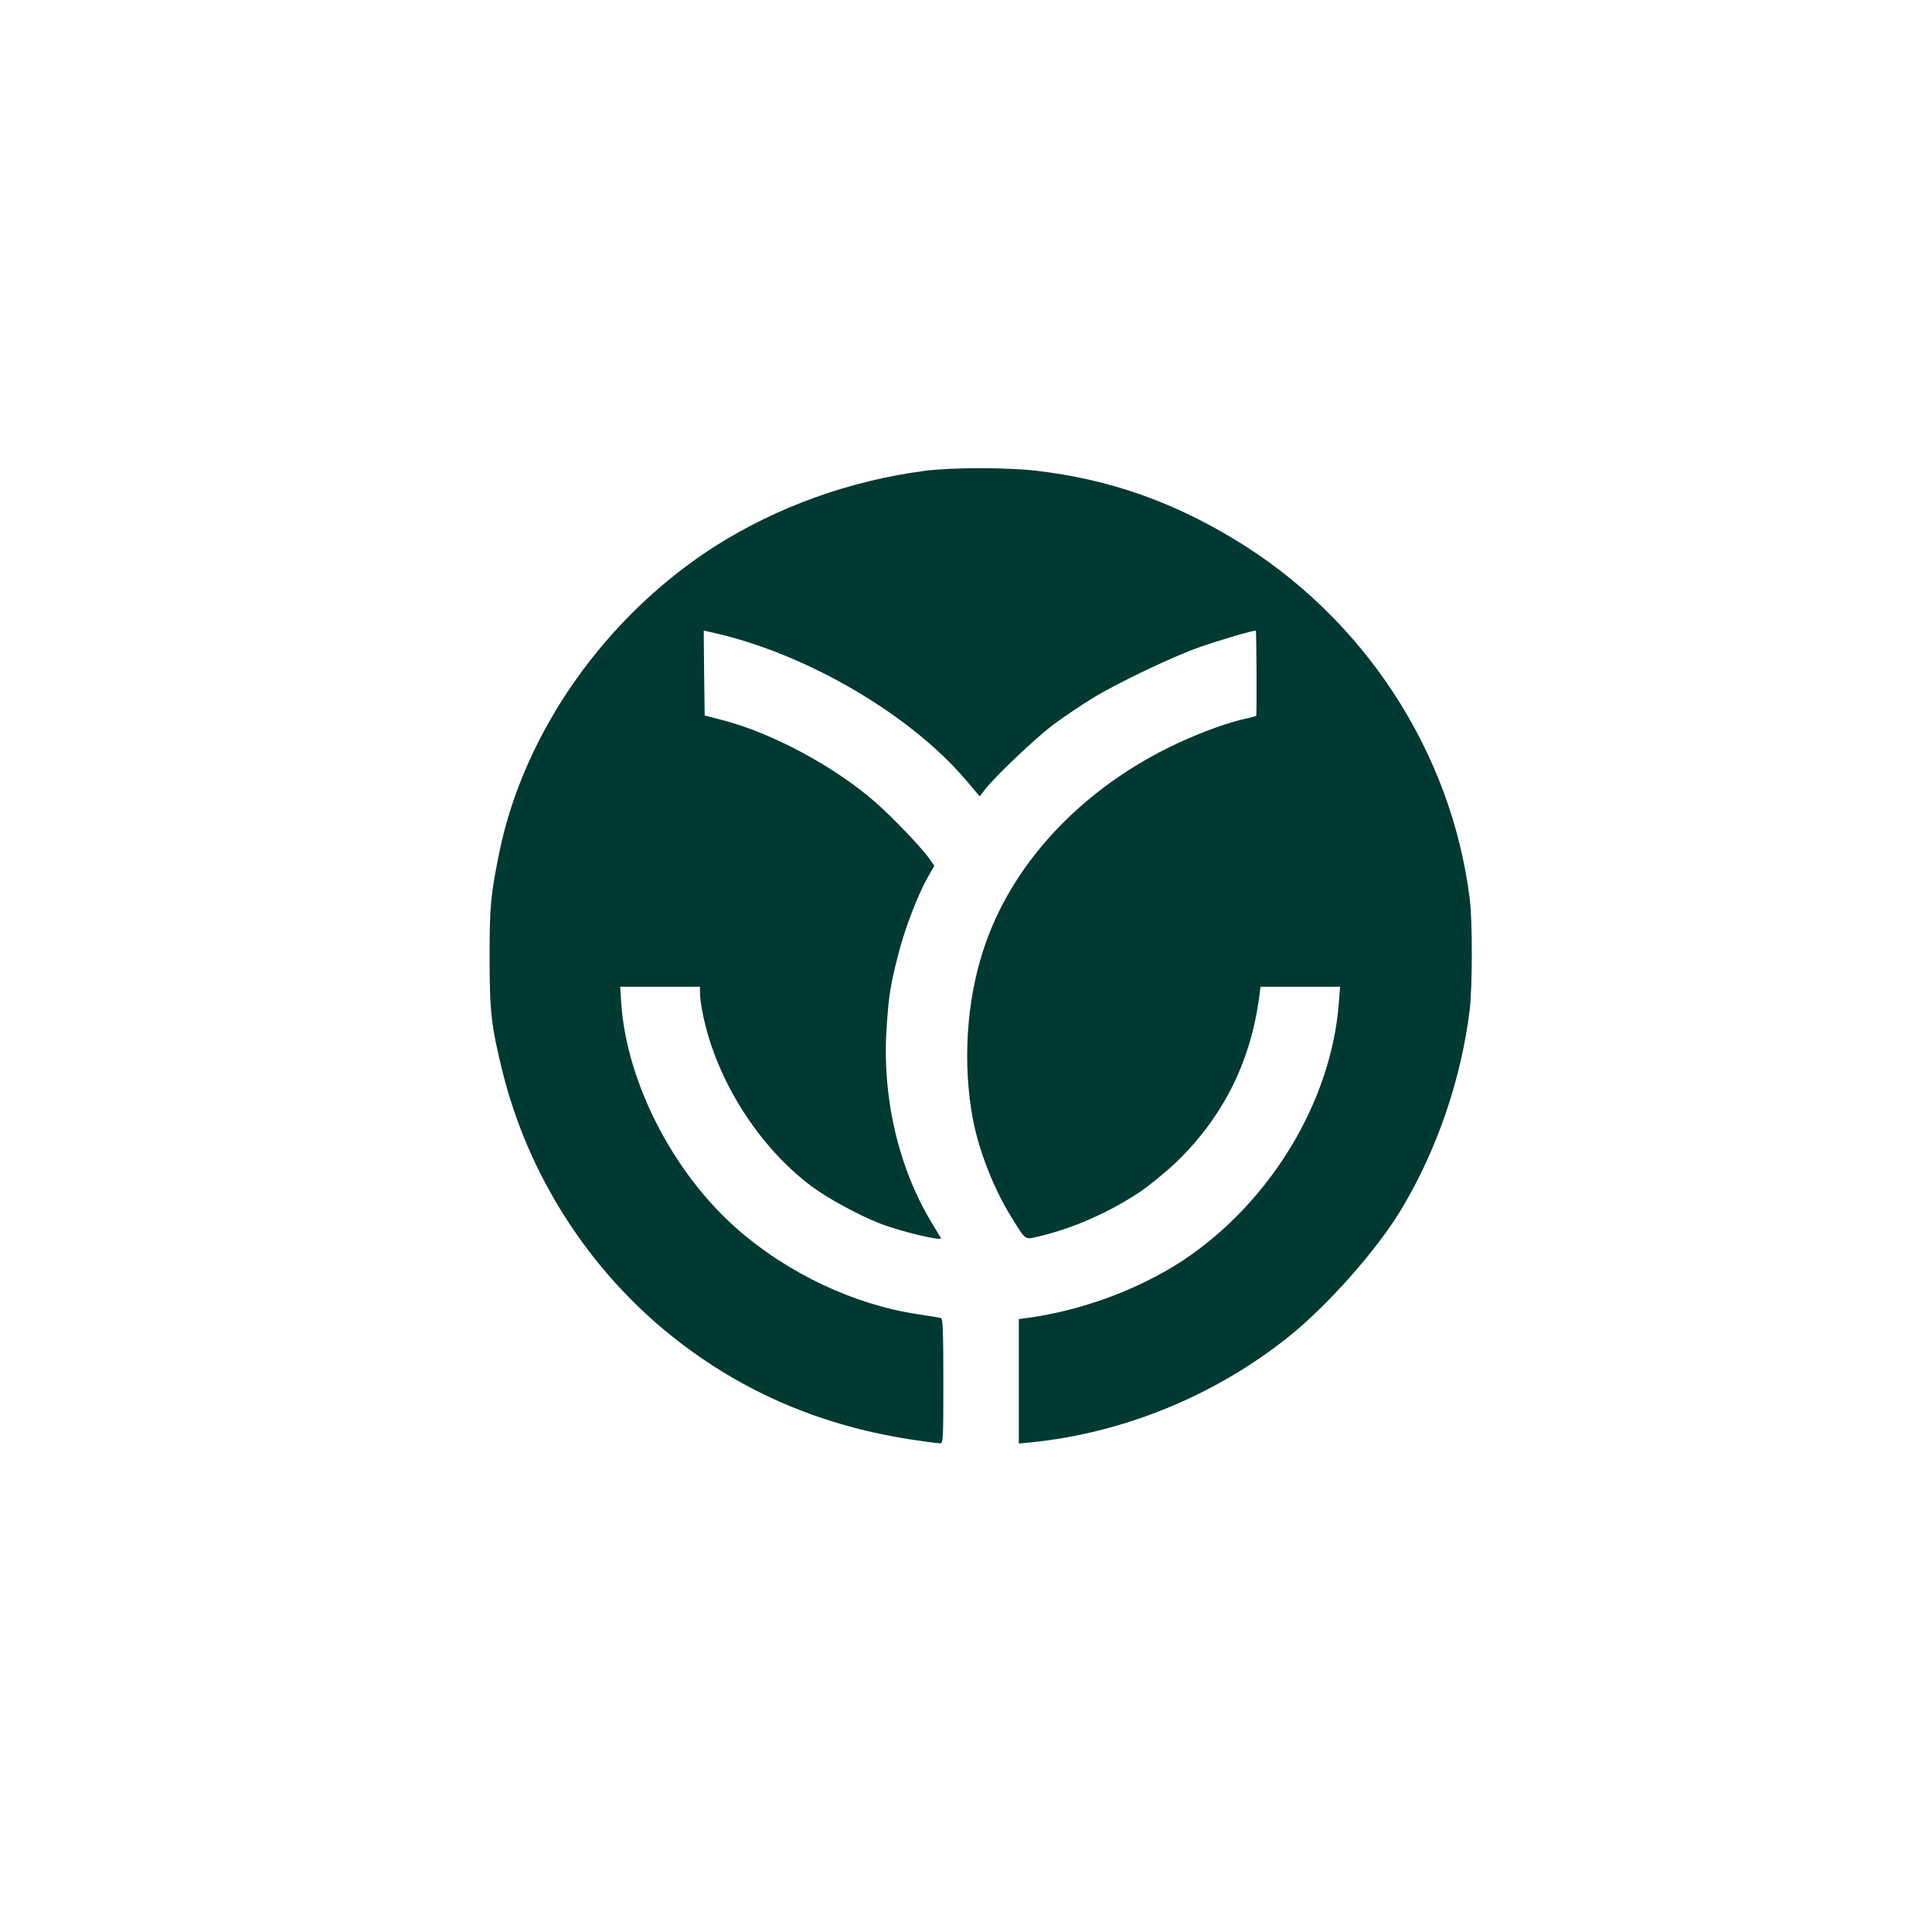 <?xml version="1.0" standalone="no"?>
<!DOCTYPE svg PUBLIC "-//W3C//DTD SVG 20010904//EN"
 "http://www.w3.org/TR/2001/REC-SVG-20010904/DTD/svg10.dtd">
<svg version="1.0" xmlns="http://www.w3.org/2000/svg"
 width="1024pt" height="1024pt" viewBox="0 0 1024 1024"
 preserveAspectRatio="xMidYMid meet">

<g transform="translate(0,1024) scale(0.1,-0.1)"
fill="#003932" stroke="none">
<path d="M4905 7745 c-399 -52 -782 -190 -1110 -397 -583 -370 -1019 -988
-1149 -1628 -46 -227 -51 -284 -51 -555 0 -288 9 -365 69 -607 137 -550 457
-1048 897 -1400 376 -300 805 -482 1304 -553 55 -8 108 -15 118 -15 16 0 17
22 17 330 0 256 -3 331 -12 334 -7 2 -61 11 -121 20 -337 50 -688 215 -956
449 -341 297 -588 776 -618 1196 l-6 91 212 0 211 0 0 -35 c0 -20 7 -71 16
-113 70 -344 293 -697 572 -907 88 -66 248 -153 364 -199 107 -42 335 -97 325
-78 -2 4 -25 42 -51 85 -177 294 -263 672 -236 1040 11 165 20 219 62 382 34
134 101 307 154 403 l36 63 -26 38 c-41 58 -193 217 -286 299 -216 189 -549
368 -810 435 l-95 25 -3 225 -2 225 62 -14 c490 -113 1034 -433 1327 -778 l74
-87 25 33 c50 67 270 276 367 349 56 41 152 106 215 144 129 78 418 216 555
264 97 35 296 93 301 88 4 -4 6 -448 2 -451 -2 -2 -36 -11 -77 -20 -104 -25
-257 -84 -391 -150 -479 -239 -834 -627 -978 -1071 -90 -274 -110 -603 -56
-894 31 -167 111 -372 204 -521 78 -126 70 -121 143 -104 180 42 370 125 535
234 51 34 138 105 194 158 250 240 398 535 443 885 l6 47 211 0 211 0 -7 -87
c-40 -524 -366 -1060 -830 -1366 -233 -152 -530 -262 -818 -302 l-48 -6 0
-330 0 -330 63 6 c493 50 975 247 1367 560 209 168 467 459 597 675 190 316
318 691 363 1060 14 122 15 468 0 585 -97 782 -563 1494 -1248 1907 -338 204
-668 318 -1048 363 -155 18 -449 18 -589 0z"/>
</g>
</svg>
